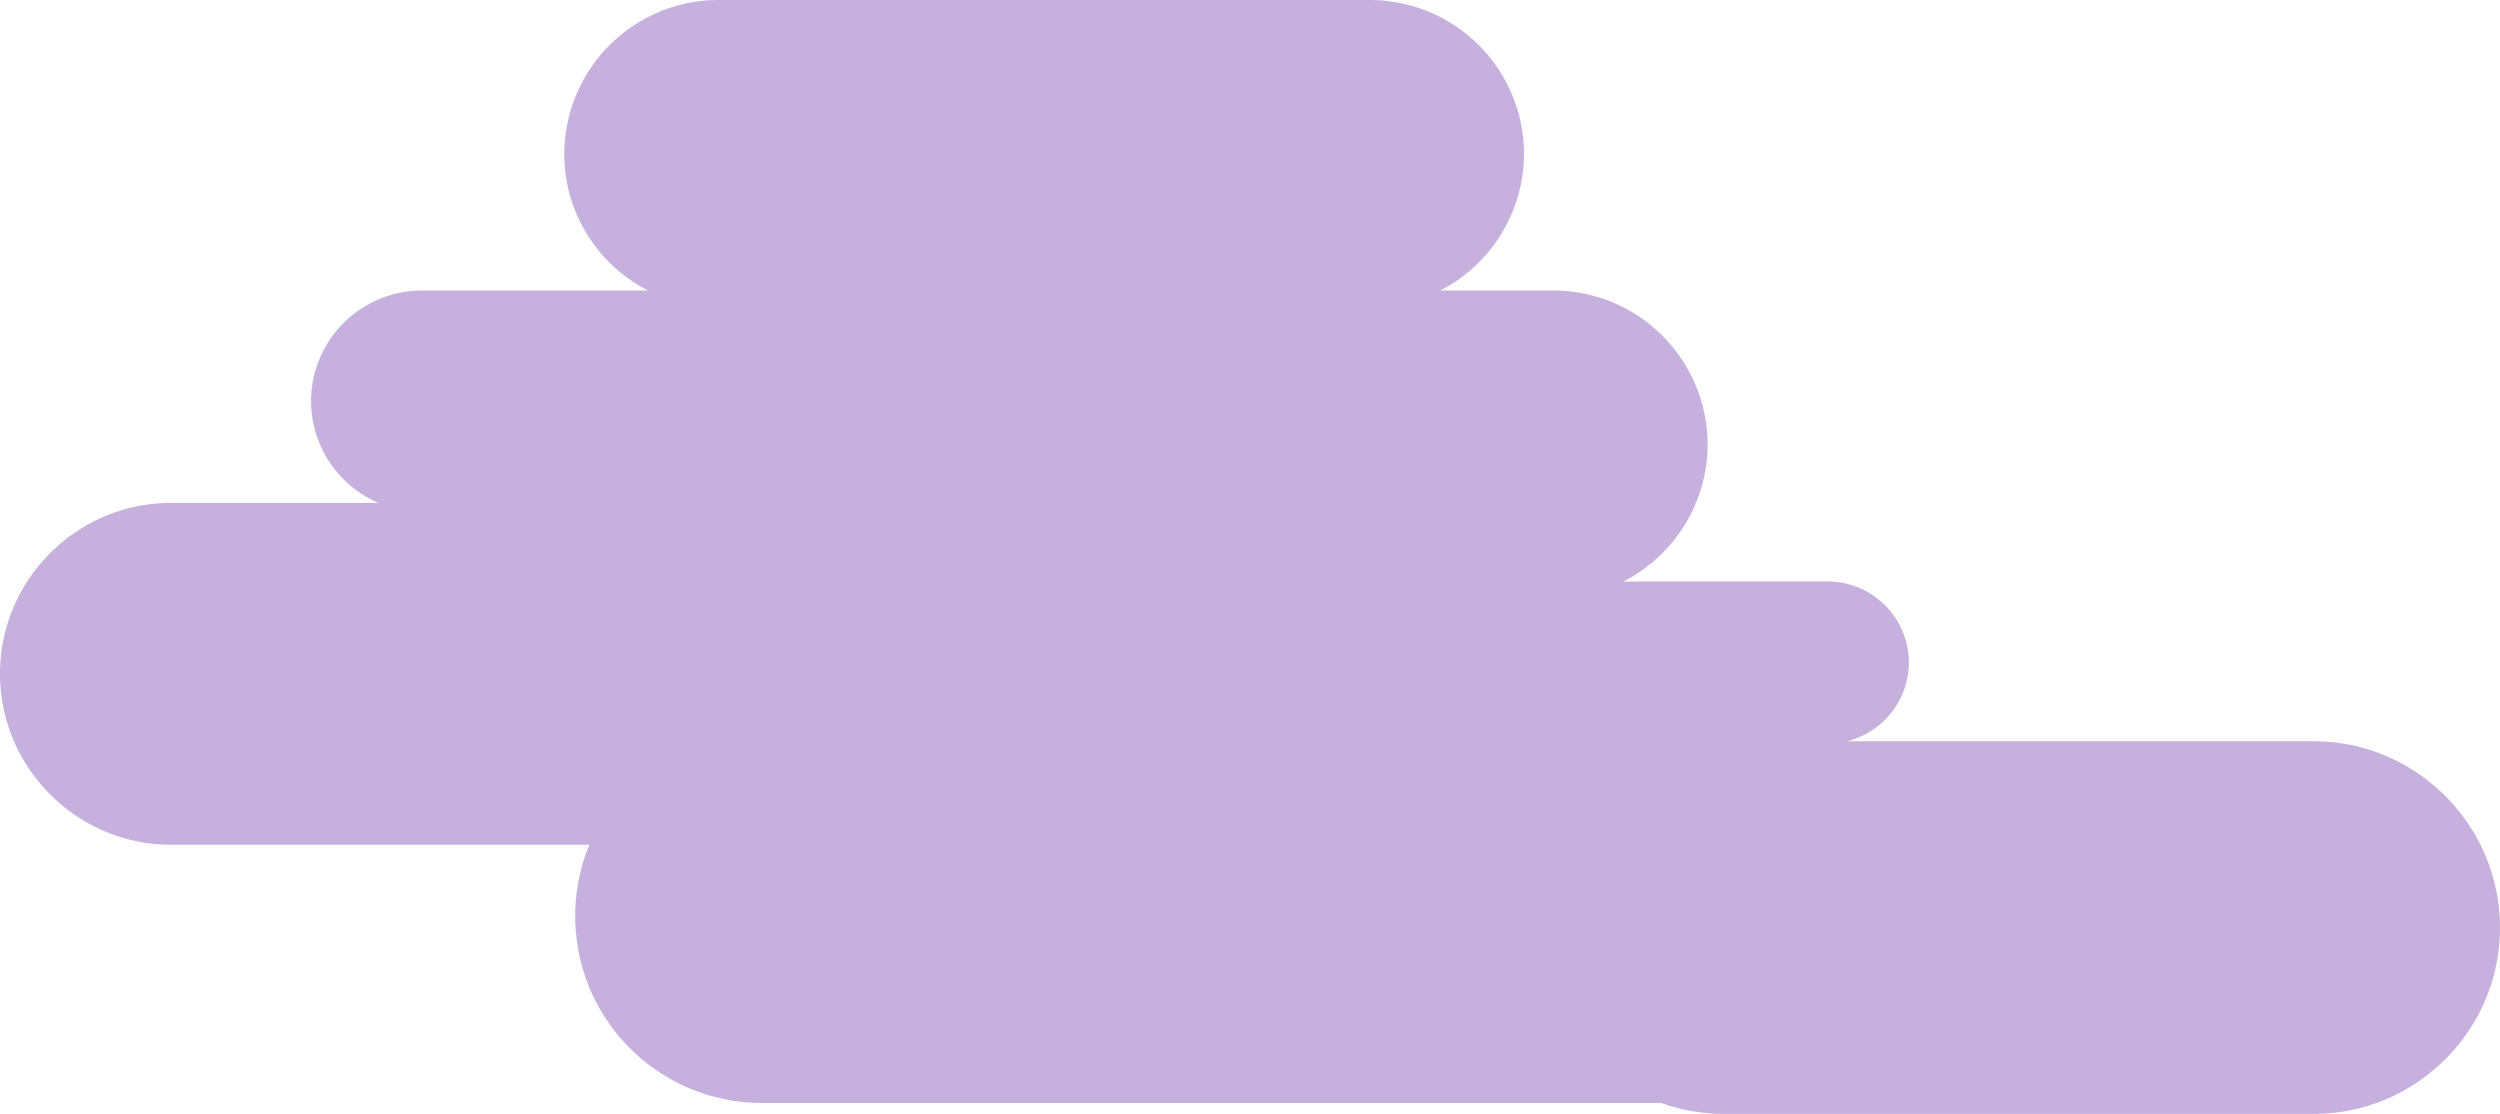 <svg xmlns="http://www.w3.org/2000/svg" width="1145.3" height="510.3">
  <path d="M1060 339.6H846a37.3 37.3 0 0 0 28.5-36.1 37.2 37.2 0 0 0-37.2-37.1h-93.6a70.7 70.7 0 0 0 38.6-62.8 70.7 70.7 0 0 0-70.5-70.5h-52a70.7 70.7 0 0 0 38.4-62.6A70.7 70.7 0 0 0 627.8 0H329a70.7 70.7 0 0 0-70.5 70.5c0 27.2 15.6 50.9 38.3 62.6H193.2a50.8 50.8 0 0 0-50.7 50.7 50.8 50.8 0 0 0 30.9 46.6h-95C35.1 230.4 0 265.6 0 308.7c0 43 35.2 78.3 78.3 78.3H270a85.6 85.6 0 0 0 78.7 118.3H761c9 3.2 18.7 5 28.8 5H1060c47 0 85.3-38.4 85.3-85.3 0-47-38.4-85.4-85.3-85.4Z" style="fill:#c6b1de"/>
</svg>
